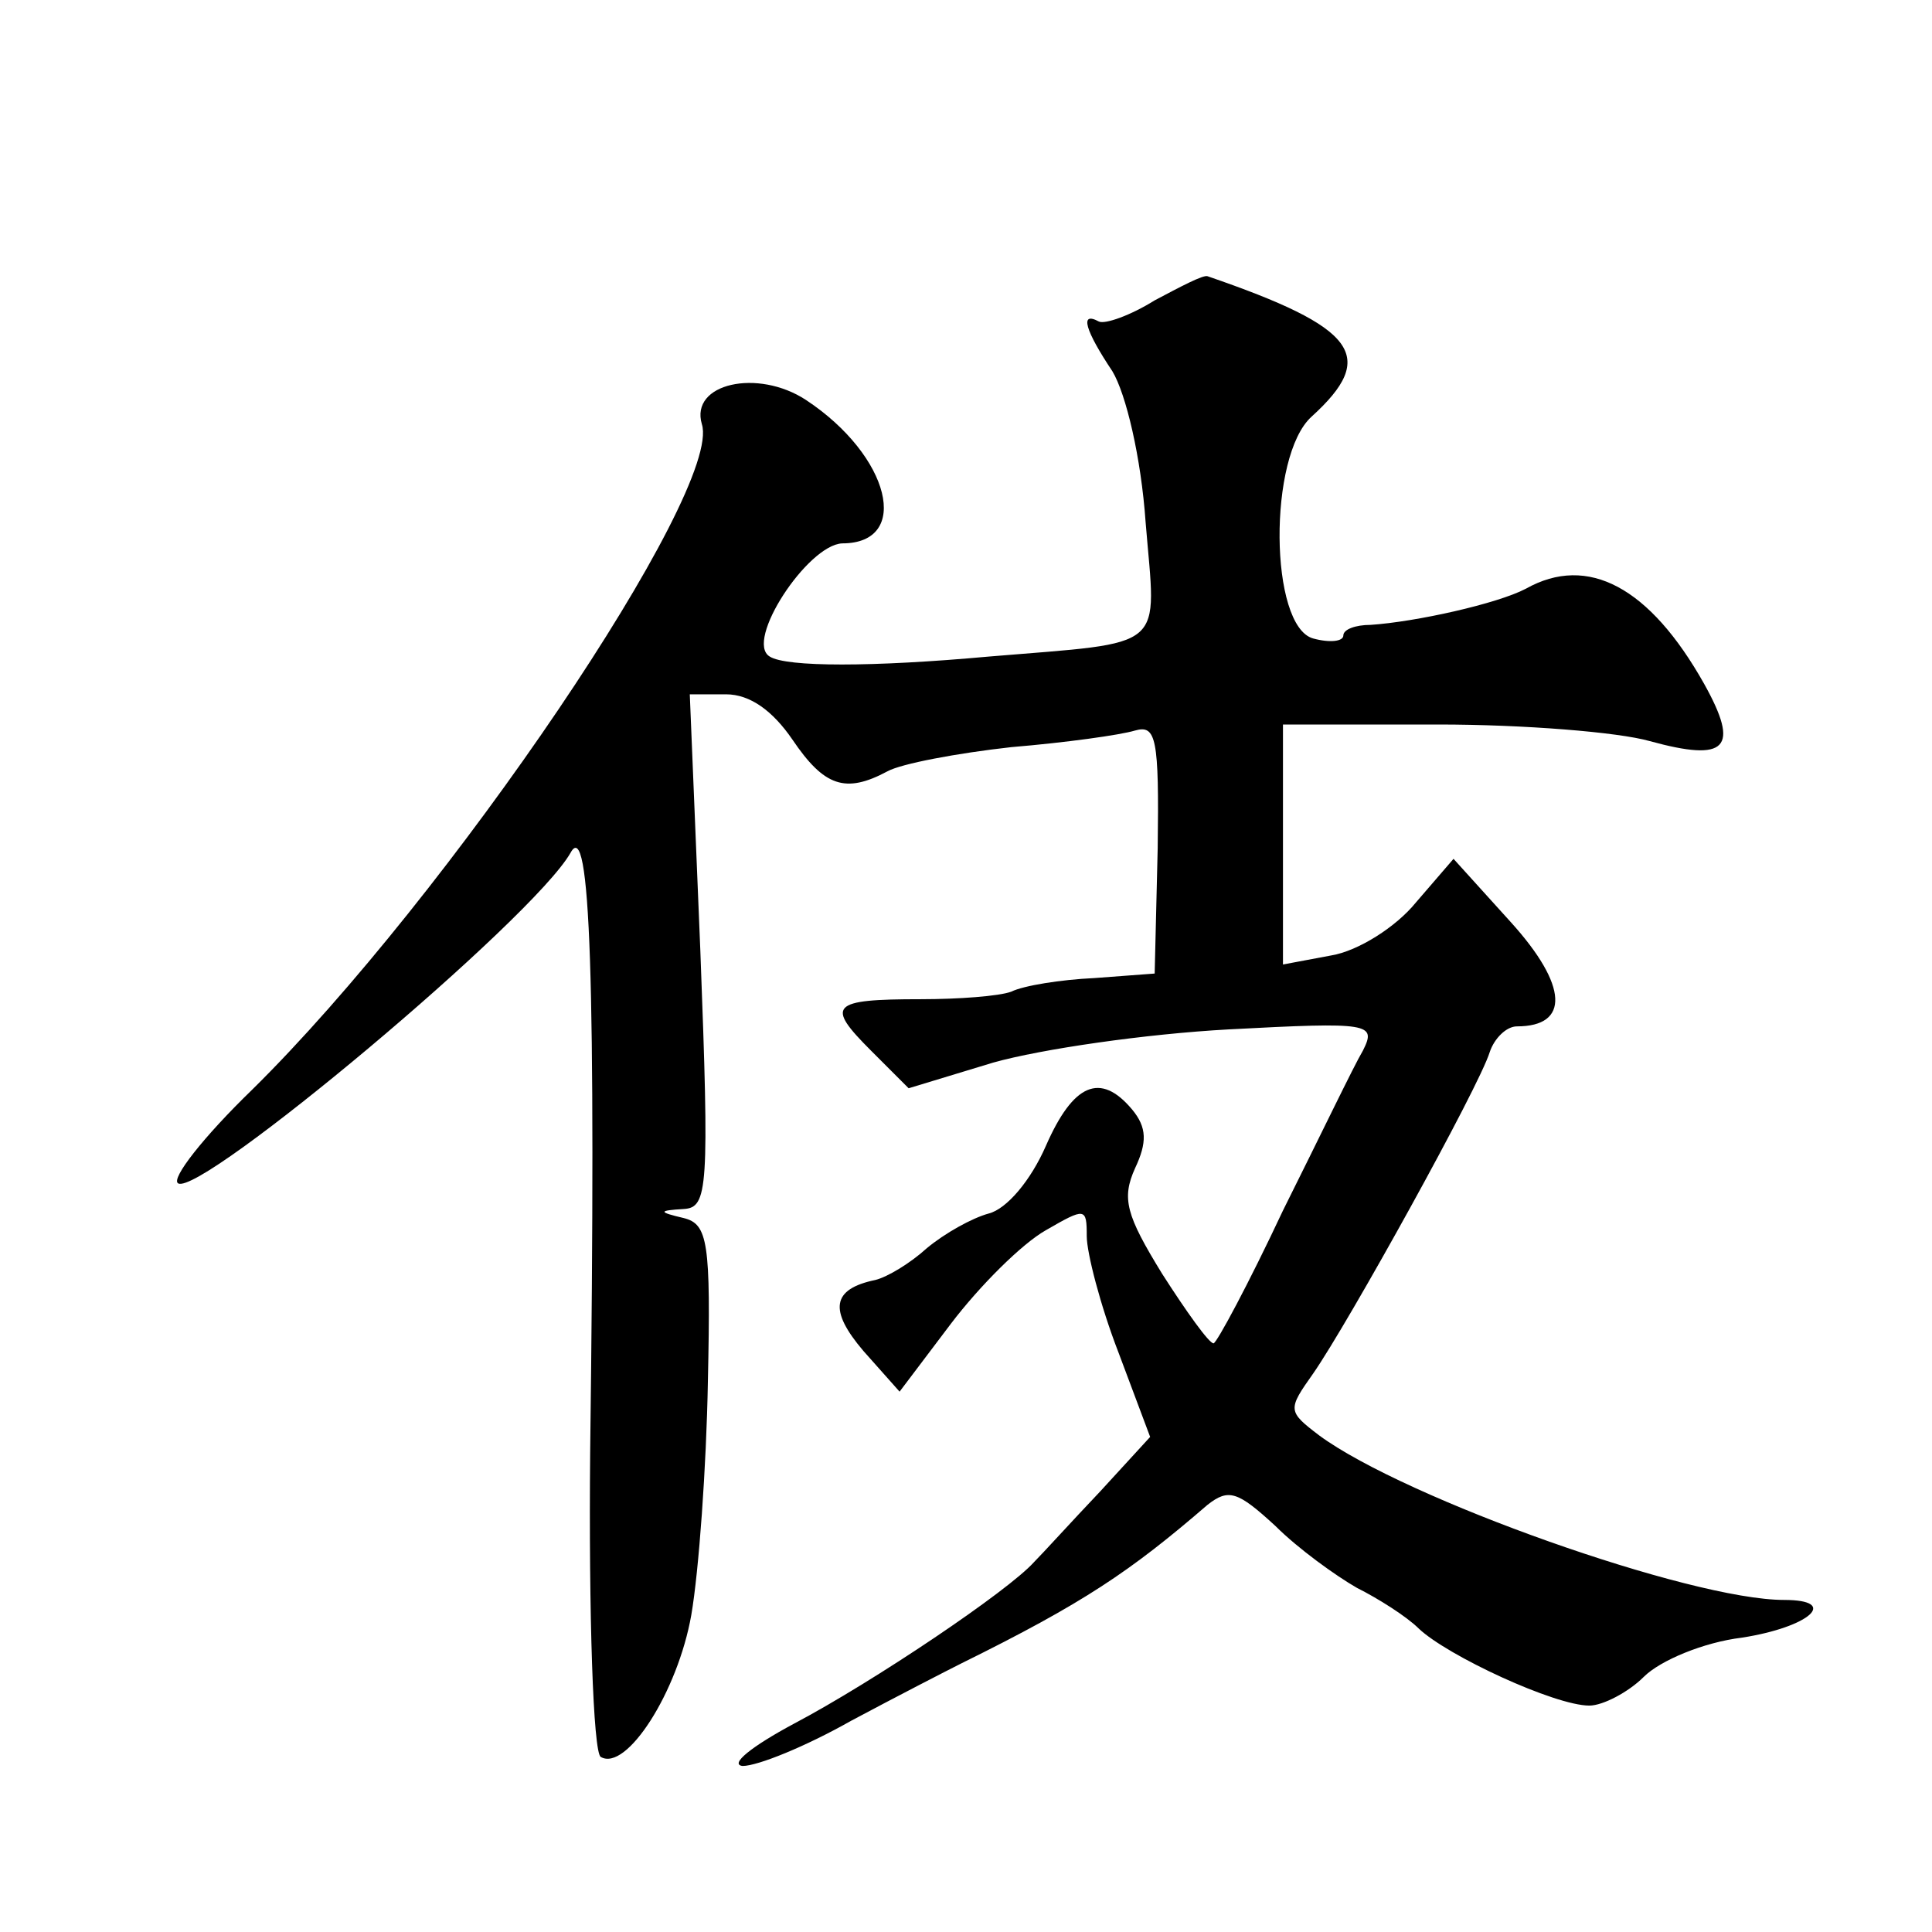 <?xml version="1.0" standalone="no"?>
<!DOCTYPE svg PUBLIC "-//W3C//DTD SVG 20010904//EN"
 "http://www.w3.org/TR/2001/REC-SVG-20010904/DTD/svg10.dtd">
<svg version="1.0" xmlns="http://www.w3.org/2000/svg"
 width="128pt" height="128pt" viewBox="0 0 128 128"
 preserveAspectRatio="xMidYMid meet">
<g transform="translate(0,128) scale(0.1,-0.1)"
fill="#0" stroke="none">
<path d="M765 1081 c-16 -10 -33 -16 -37 -14 -13 7 -9 -6 9 -33 9 -15 19 -57 22
-100 7 -86 16 -79 -104 -89 -77 -7 -134 -7 -145 0 -17 10 25 74 48 75 46 0 32 58
-24 95 -32 21 -77 11 -69 -16 14 -44 -168 -313 -298 -441 -32 -31 -54 -59 -49 -62
15 -9 235 175 260 219 13 24 17 -81 13 -397 -1 -108 2 -199 7 -202 17 -10 51 43
60 94 5 29 10 98 11 155 2 92 0 104 -16 108 -17 4 -17 5 0 6 16 1 17 13 11 171
l-7 170 24 0 c16 0 31 -11 44 -30 21 -31 35 -36 63 -21 9 5 46 12 82 16 36 3 72
8 82 11 14 4 16 -5 15 -78 l-2 -83 -40 -3 c-22 -1 -47 -5 -55 -9 -8 -3 -35 -5 -60
-5 -60 0 -63 -4 -33 -34 l25 -25 56 17 c32 9 101 19 156 22 94 5 98 4 89 -14 -6
-10 -29 -58 -53 -106 -23 -49 -44 -88 -46 -88 -3 0 -18 21 -34 46 -24 39 -27 50
-18 70 8 17 8 27 -2 39 -21 25 -39 17 -57 -24 -10 -23 -26 -42 -38 -45 -11 -3 -29
-13 -41 -23 -11 -10 -26 -19 -34 -21 -29 -6 -31 -20 -8 -47 l24 -27 34 45 c19 25
47 53 63 62 26 15 27 15 27 -4 0 -11 9 -46 21 -77 l21 -56 -33 -36 c-19 -20 -38
-41 -44 -47 -17 -19 -106 -79 -159 -107 -28 -15 -43 -27 -34 -28 10 0 42 13 72
30 30 16 63 33 73 38 81 40 112 61 163 105 14 11 20 9 45 -14 15 -15 40 -33 54
-41 14 -7 33 -19 41 -27 19 -18 90 -51 113 -51 9 0 26 9 36 19 11 11 40 23 65 26
45 7 65 25 28 25 -62 0 -251 67 -308 109 -21 16 -21 17 -4 41 23 33 110 190 117
213 3 9 11 17 18 17 35 0 34 27 -4 69 l-38 42 -25 -29 c-13 -16 -38 -32 -56 -35
l-32 -6 0 79 0 80 103 0 c56 0 119 -5 140 -11 51 -14 60 -5 36 38 -36 64 -77 86
-118 63 -19 -10 -73 -22 -103 -24 -10 0 -18 -3 -18 -7 0 -4 -9 -5 -20 -2 -29 8
-30 121 -1 147 44 40 30 59 -69 93 -3 1 -18 -7 -35 -16z"/>
</g>
</svg>

